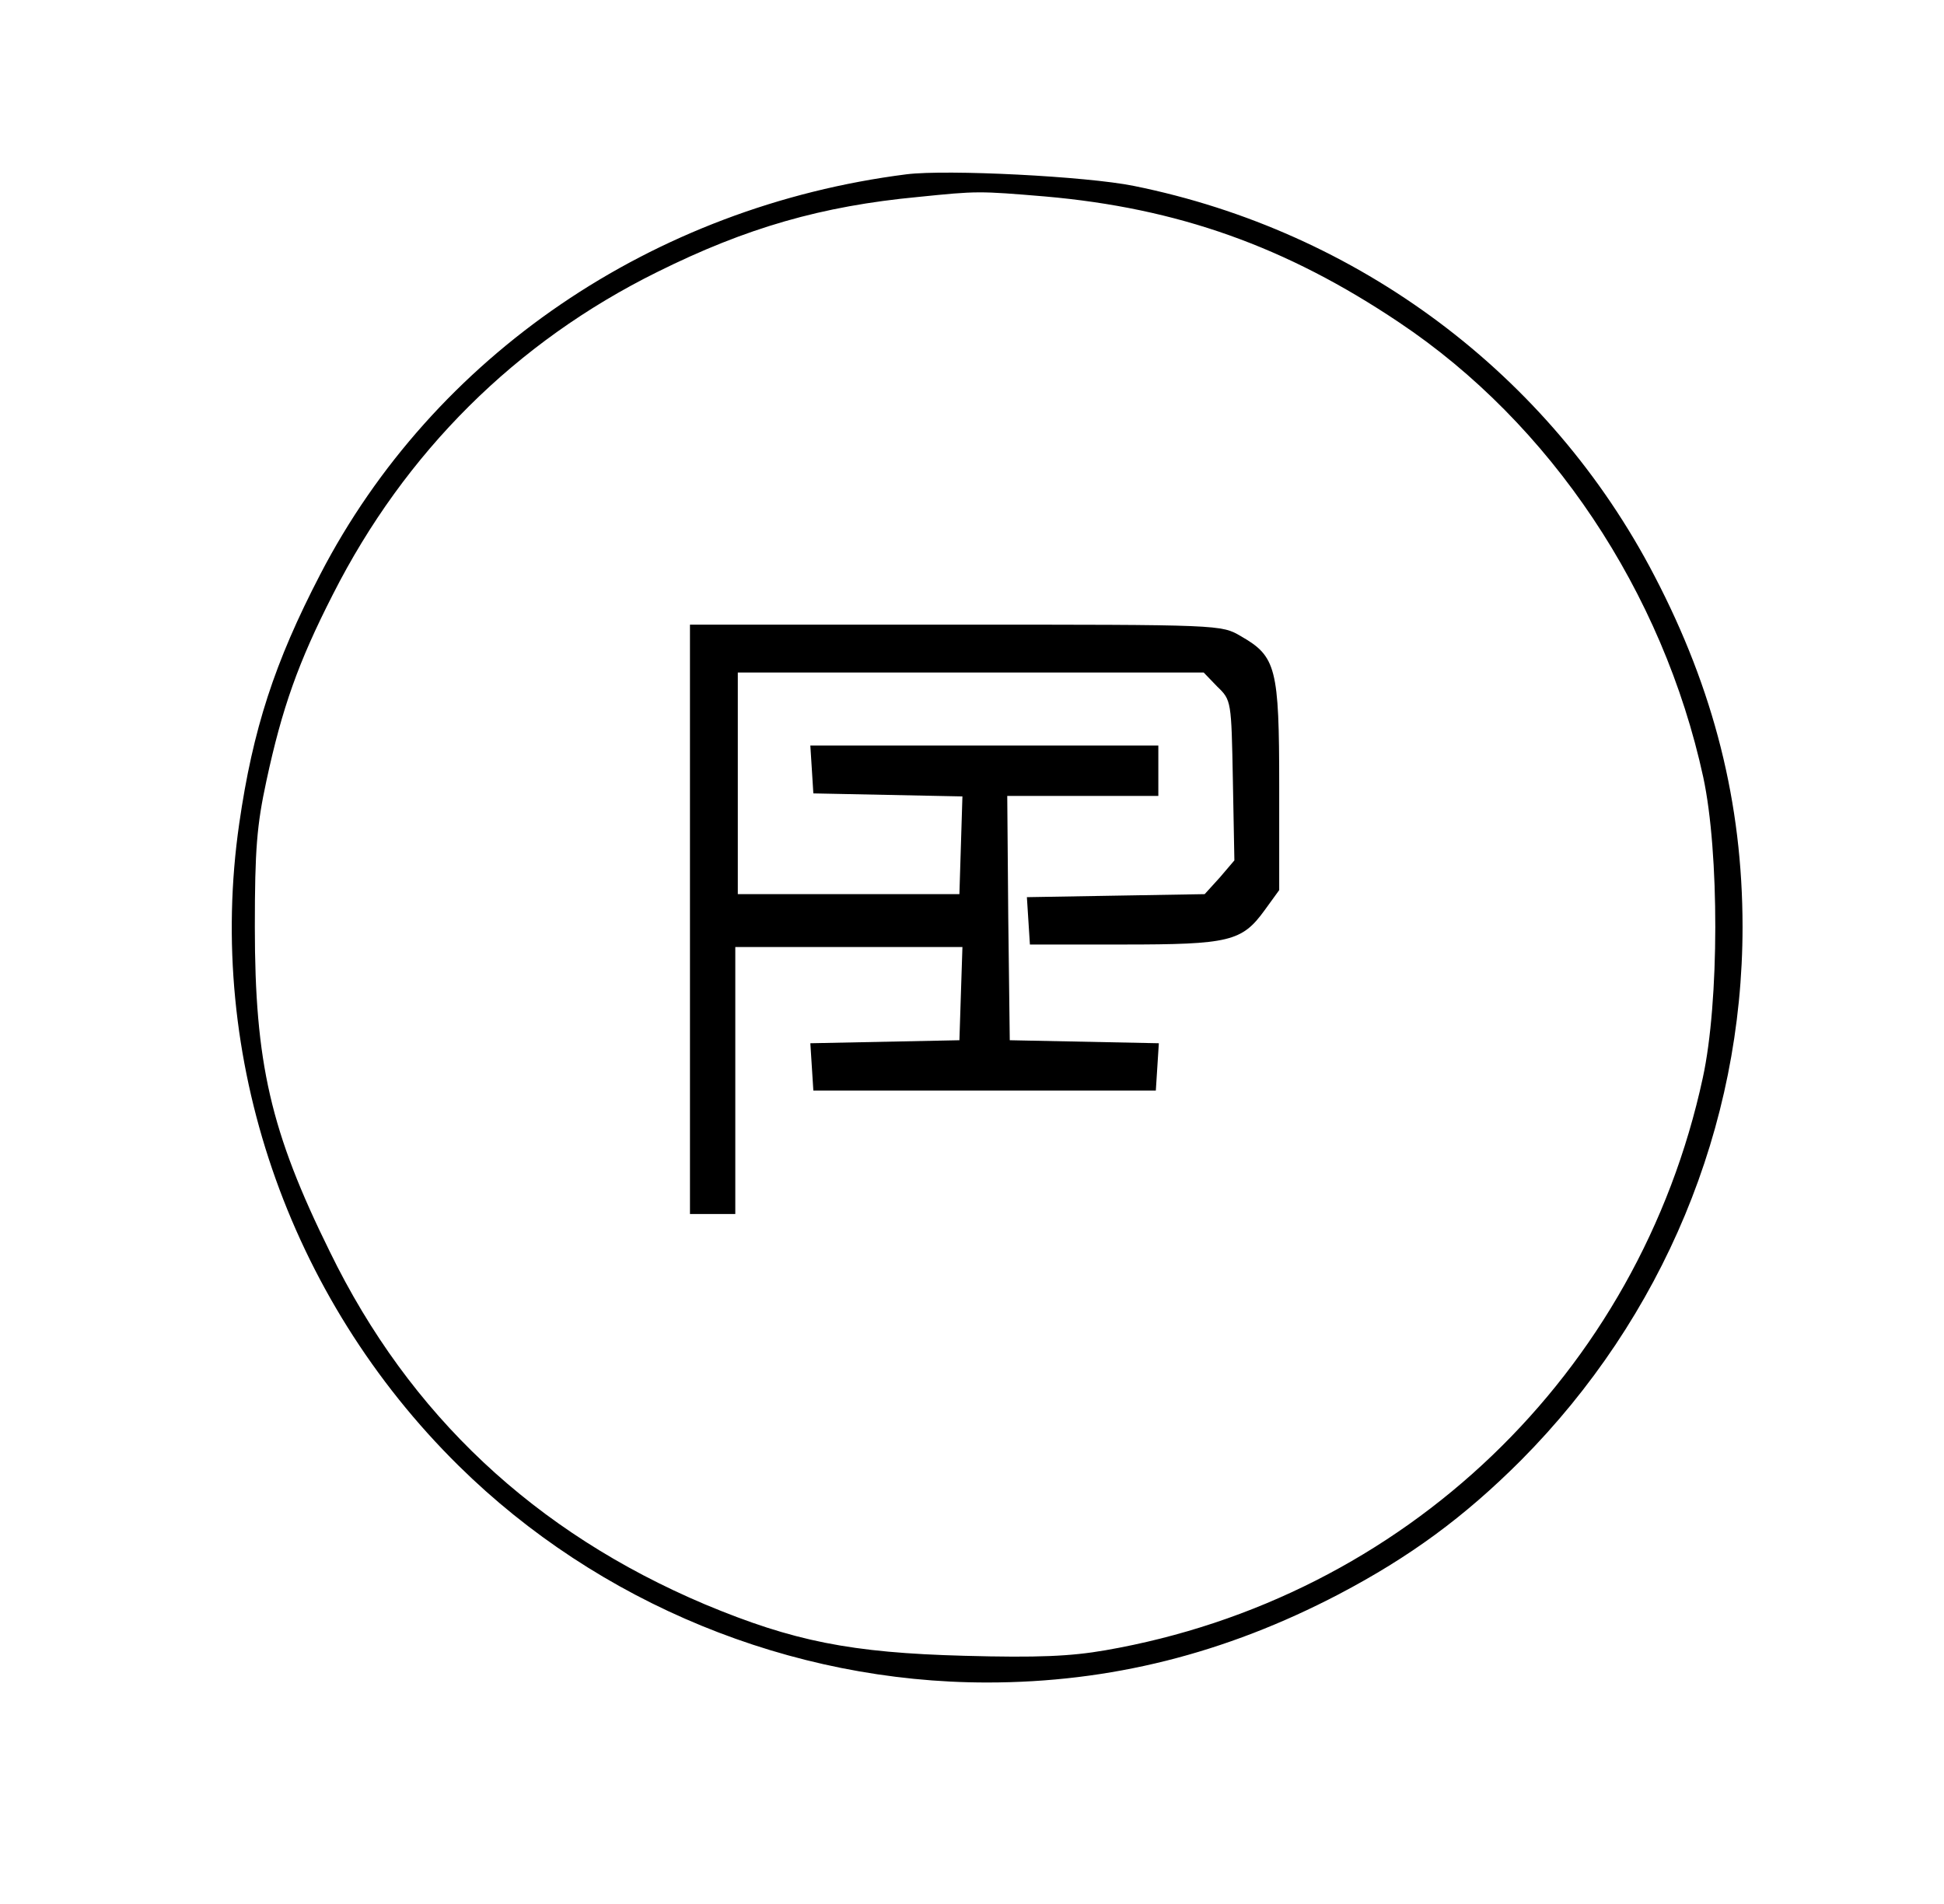 <?xml version="1.0" standalone="no"?>
<!DOCTYPE svg PUBLIC "-//W3C//DTD SVG 20010904//EN"
 "http://www.w3.org/TR/2001/REC-SVG-20010904/DTD/svg10.dtd">
<svg version="1.0" xmlns="http://www.w3.org/2000/svg"
 width="386pt" height="378pt" viewBox="0 0 386 378"
 preserveAspectRatio="xMidYMid meet">
<g transform="translate(0,378) scale(0.1,-0.1)"
fill="#000000" stroke="none">
<path d="M1800 3434 c-504 -64 -939 -360 -1164 -794 -91 -175 -134 -308 -161
-495 -67 -463 96 -940 436 -1275 277 -273 659 -430 1049 -430 244 0 472 57
698 175 141 74 249 153 362 266 282 284 440 662 440 1059 0 246 -57 471 -175
697 -208 400 -588 684 -1034 774 -94 19 -370 33 -451 23z m275 -44 c263 -23
478 -99 703 -250 301 -201 524 -535 604 -903 32 -149 32 -446 -1 -597 -127
-587 -593 -1033 -1186 -1136 -69 -12 -134 -15 -280 -11 -226 6 -340 29 -515
102 -338 143 -587 376 -745 700 -118 239 -149 375 -149 645 0 154 4 202 23
290 31 144 63 235 132 370 143 282 363 501 644 640 177 88 327 131 518 149
118 12 120 12 252 1z"/>
<path d="M1370 1955 l0 -585 45 0 45 0 0 265 0 265 225 0 226 0 -3 -92 -3 -93
-148 -3 -148 -3 3 -47 3 -47 340 0 340 0 3 47 3 47 -148 3 -148 3 -3 243 -2
242 150 0 150 0 0 50 0 50 -346 0 -345 0 3 -47 3 -48 148 -3 148 -3 -3 -97 -3
-97 -220 0 -220 0 0 220 0 220 462 0 463 0 27 -28 c28 -27 28 -28 31 -186 l3
-159 -29 -34 -30 -33 -177 -3 -176 -3 3 -47 3 -47 185 0 c211 0 236 6 281 68
l29 40 0 206 c0 235 -6 258 -76 298 -39 23 -39 23 -566 23 l-528 0 0 -585z"/>
</g>
</svg>
